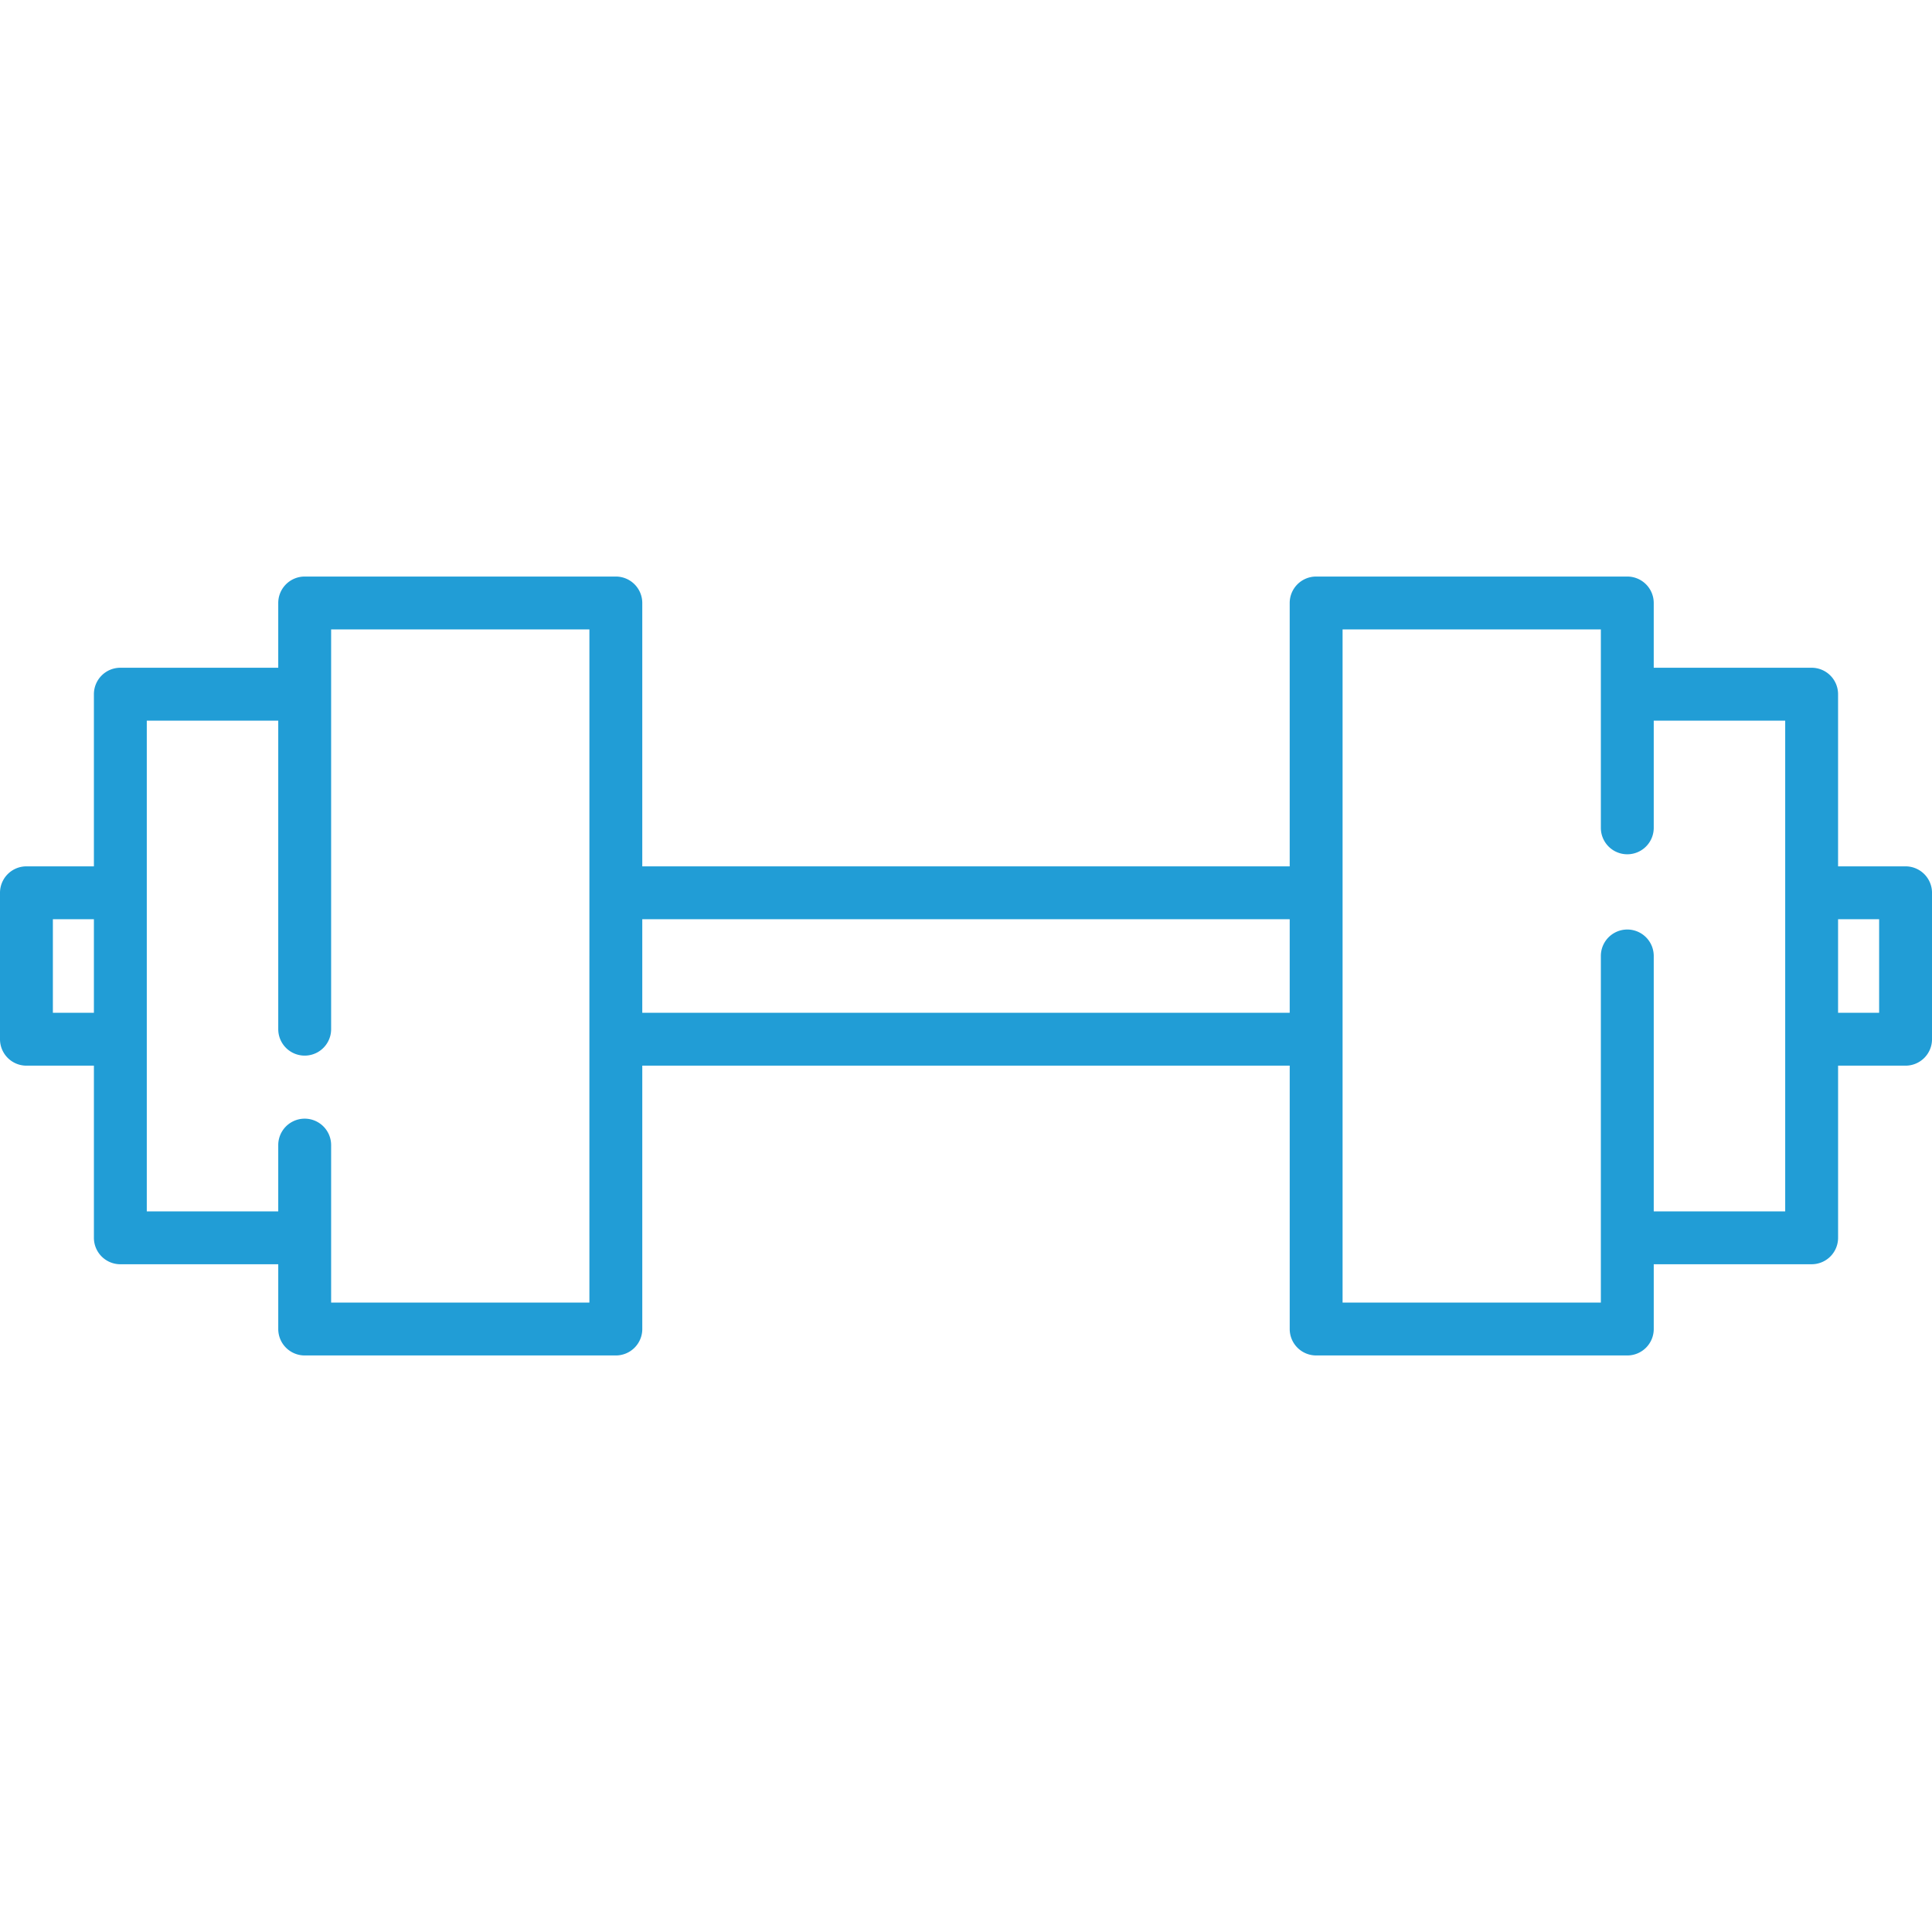 <?xml version="1.0" encoding="UTF-8"?>
<svg xmlns="http://www.w3.org/2000/svg" xmlns:xlink="http://www.w3.org/1999/xlink" xmlns:svgjs="http://svgjs.com/svgjs" version="1.1" width="512" height="512" x="0" y="0" viewBox="0 0 512 512" style="enable-background:new 0 0 512 512" xml:space="preserve" class="">
  <g>
    <path d="M504.993 229.591h-17.885v-45.622a7.007 7.007 0 0 0-7.007-7.007h-41.845v-17.164a7.007 7.007 0 0 0-7.007-7.007H348.79a7.007 7.007 0 0 0-7.007 7.007v69.792H170.21v-69.792a7.007 7.007 0 0 0-7.007-7.007H80.745a7.007 7.007 0 0 0-7.007 7.007v17.164H31.893a7.007 7.007 0 0 0-7.007 7.007v45.622H7.007A7.007 7.007 0 0 0 0 236.598v38.806a7.007 7.007 0 0 0 7.007 7.007h17.88v45.621a7.007 7.007 0 0 0 7.007 7.007H73.74v17.164a7.007 7.007 0 0 0 7.007 7.007h82.458a7.007 7.007 0 0 0 7.007-7.007V282.41h171.575v69.791a7.007 7.007 0 0 0 7.007 7.007h82.459a7.007 7.007 0 0 0 7.007-7.007v-17.164h41.845a7.007 7.007 0 0 0 7.007-7.007v-45.62h17.885a7.007 7.007 0 0 0 7.007-7.007v-38.806a7.013 7.013 0 0 0-7.011-7.006zM24.886 268.397H14.013v-24.793h10.873v24.793zm131.311 76.797H87.752v-41.73a7.007 7.007 0 1 0-14.014 0v17.562H38.9v-130.05h34.839v81.767a7.007 7.007 0 1 0 14.014 0V166.804h68.445l-.003 108.598c-.001.021.002 69.792.002 69.792zm185.588-76.797H170.21v-24.793h171.575v24.793zm131.311 52.627h-34.838V253.34a7.007 7.007 0 1 0-14.014 0v91.855h-68.446v-178.39h68.446v52.582a7.007 7.007 0 1 0 14.014 0v-28.411h34.838v130.048zm24.891-52.627h-10.879v-24.793h10.879v24.793z" fill="#219dd6" data-original="#000000" opacity="1"></path>
  </g>
</svg>
